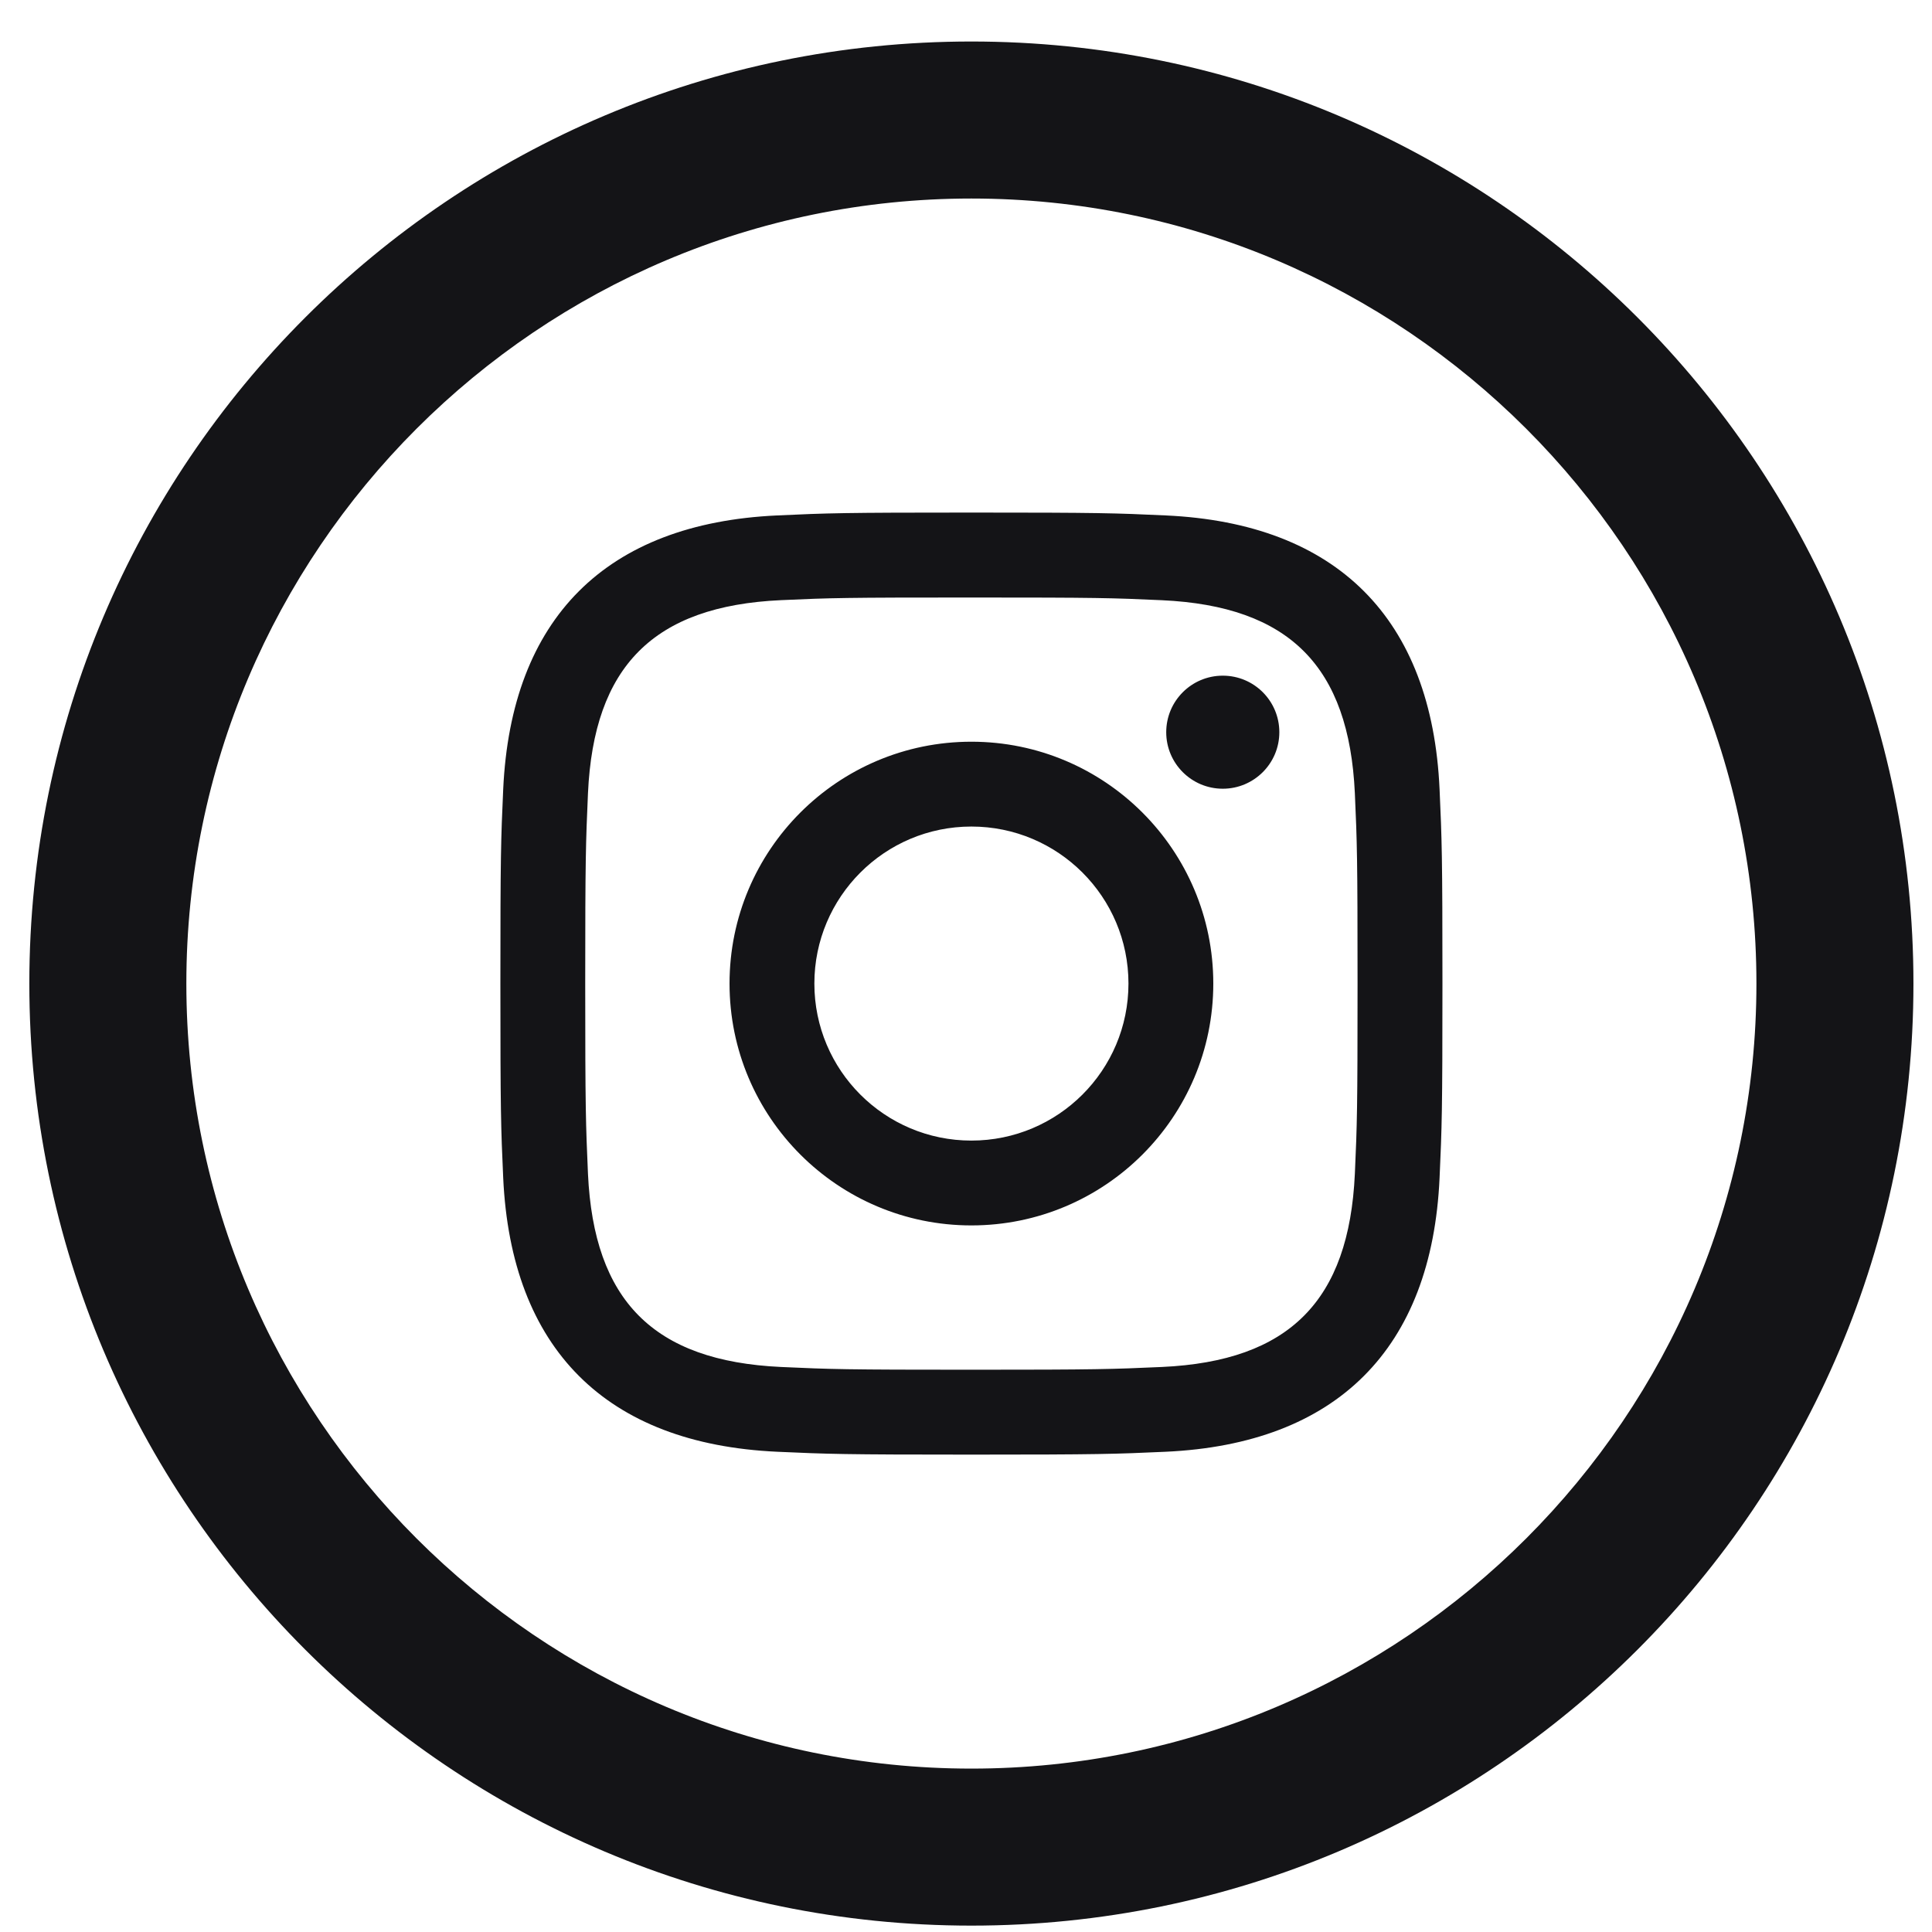 <svg width="33" height="33" viewBox="0 0 33 33" fill="none" xmlns="http://www.w3.org/2000/svg">
<path d="M16.592 3.391C23.986 3.391 30.001 9.406 30.001 16.8C30.001 24.194 23.986 30.209 16.592 30.209C9.198 30.209 3.183 24.194 3.183 16.8C3.183 9.406 9.198 3.391 16.592 3.391ZM16.592 0.709C7.706 0.709 0.501 7.914 0.501 16.8C0.501 25.686 7.706 32.891 16.592 32.891C25.478 32.891 32.683 25.686 32.683 16.8C32.683 7.914 25.478 0.709 16.592 0.709ZM16.592 10.206C18.74 10.206 18.995 10.213 19.844 10.252C22.026 10.352 23.042 11.386 23.142 13.55C23.18 14.399 23.188 14.652 23.188 16.8C23.188 18.948 23.18 19.203 23.142 20.05C23.042 22.213 22.027 23.25 19.844 23.349C18.995 23.387 18.742 23.396 16.592 23.396C14.444 23.396 14.189 23.388 13.342 23.349C11.156 23.248 10.144 22.211 10.043 20.05C10.006 19.203 9.996 18.948 9.996 16.8C9.996 14.652 10.006 14.397 10.043 13.55C10.142 11.384 11.159 10.35 13.342 10.251C14.189 10.212 14.444 10.206 16.592 10.206V10.206ZM16.592 8.755C14.406 8.755 14.134 8.764 13.275 8.804C10.352 8.938 8.729 10.559 8.595 13.483C8.556 14.342 8.547 14.616 8.547 16.8C8.547 18.986 8.556 19.259 8.595 20.117C8.729 23.039 10.352 24.663 13.275 24.797C14.134 24.836 14.406 24.846 16.592 24.846C18.778 24.846 19.051 24.836 19.911 24.797C22.829 24.663 24.458 23.042 24.589 20.117C24.628 19.259 24.638 18.986 24.638 16.8C24.638 14.616 24.628 14.342 24.589 13.483C24.458 10.563 22.834 8.937 19.911 8.804C19.051 8.764 18.778 8.755 16.592 8.755V8.755ZM16.592 12.669C14.311 12.669 12.461 14.518 12.461 16.8C12.461 19.082 14.311 20.931 16.592 20.931C18.873 20.931 20.724 19.082 20.724 16.8C20.724 14.519 18.873 12.669 16.592 12.669ZM16.592 19.482C15.111 19.482 13.91 18.282 13.91 16.8C13.91 15.32 15.111 14.118 16.592 14.118C18.073 14.118 19.275 15.318 19.275 16.8C19.275 18.282 18.073 19.482 16.592 19.482ZM20.886 11.541C20.353 11.541 19.92 11.973 19.92 12.507C19.92 13.039 20.352 13.472 20.886 13.472C21.419 13.472 21.852 13.04 21.852 12.507C21.852 11.973 21.421 11.541 20.886 11.541Z" fill="#141417"/>
</svg>
